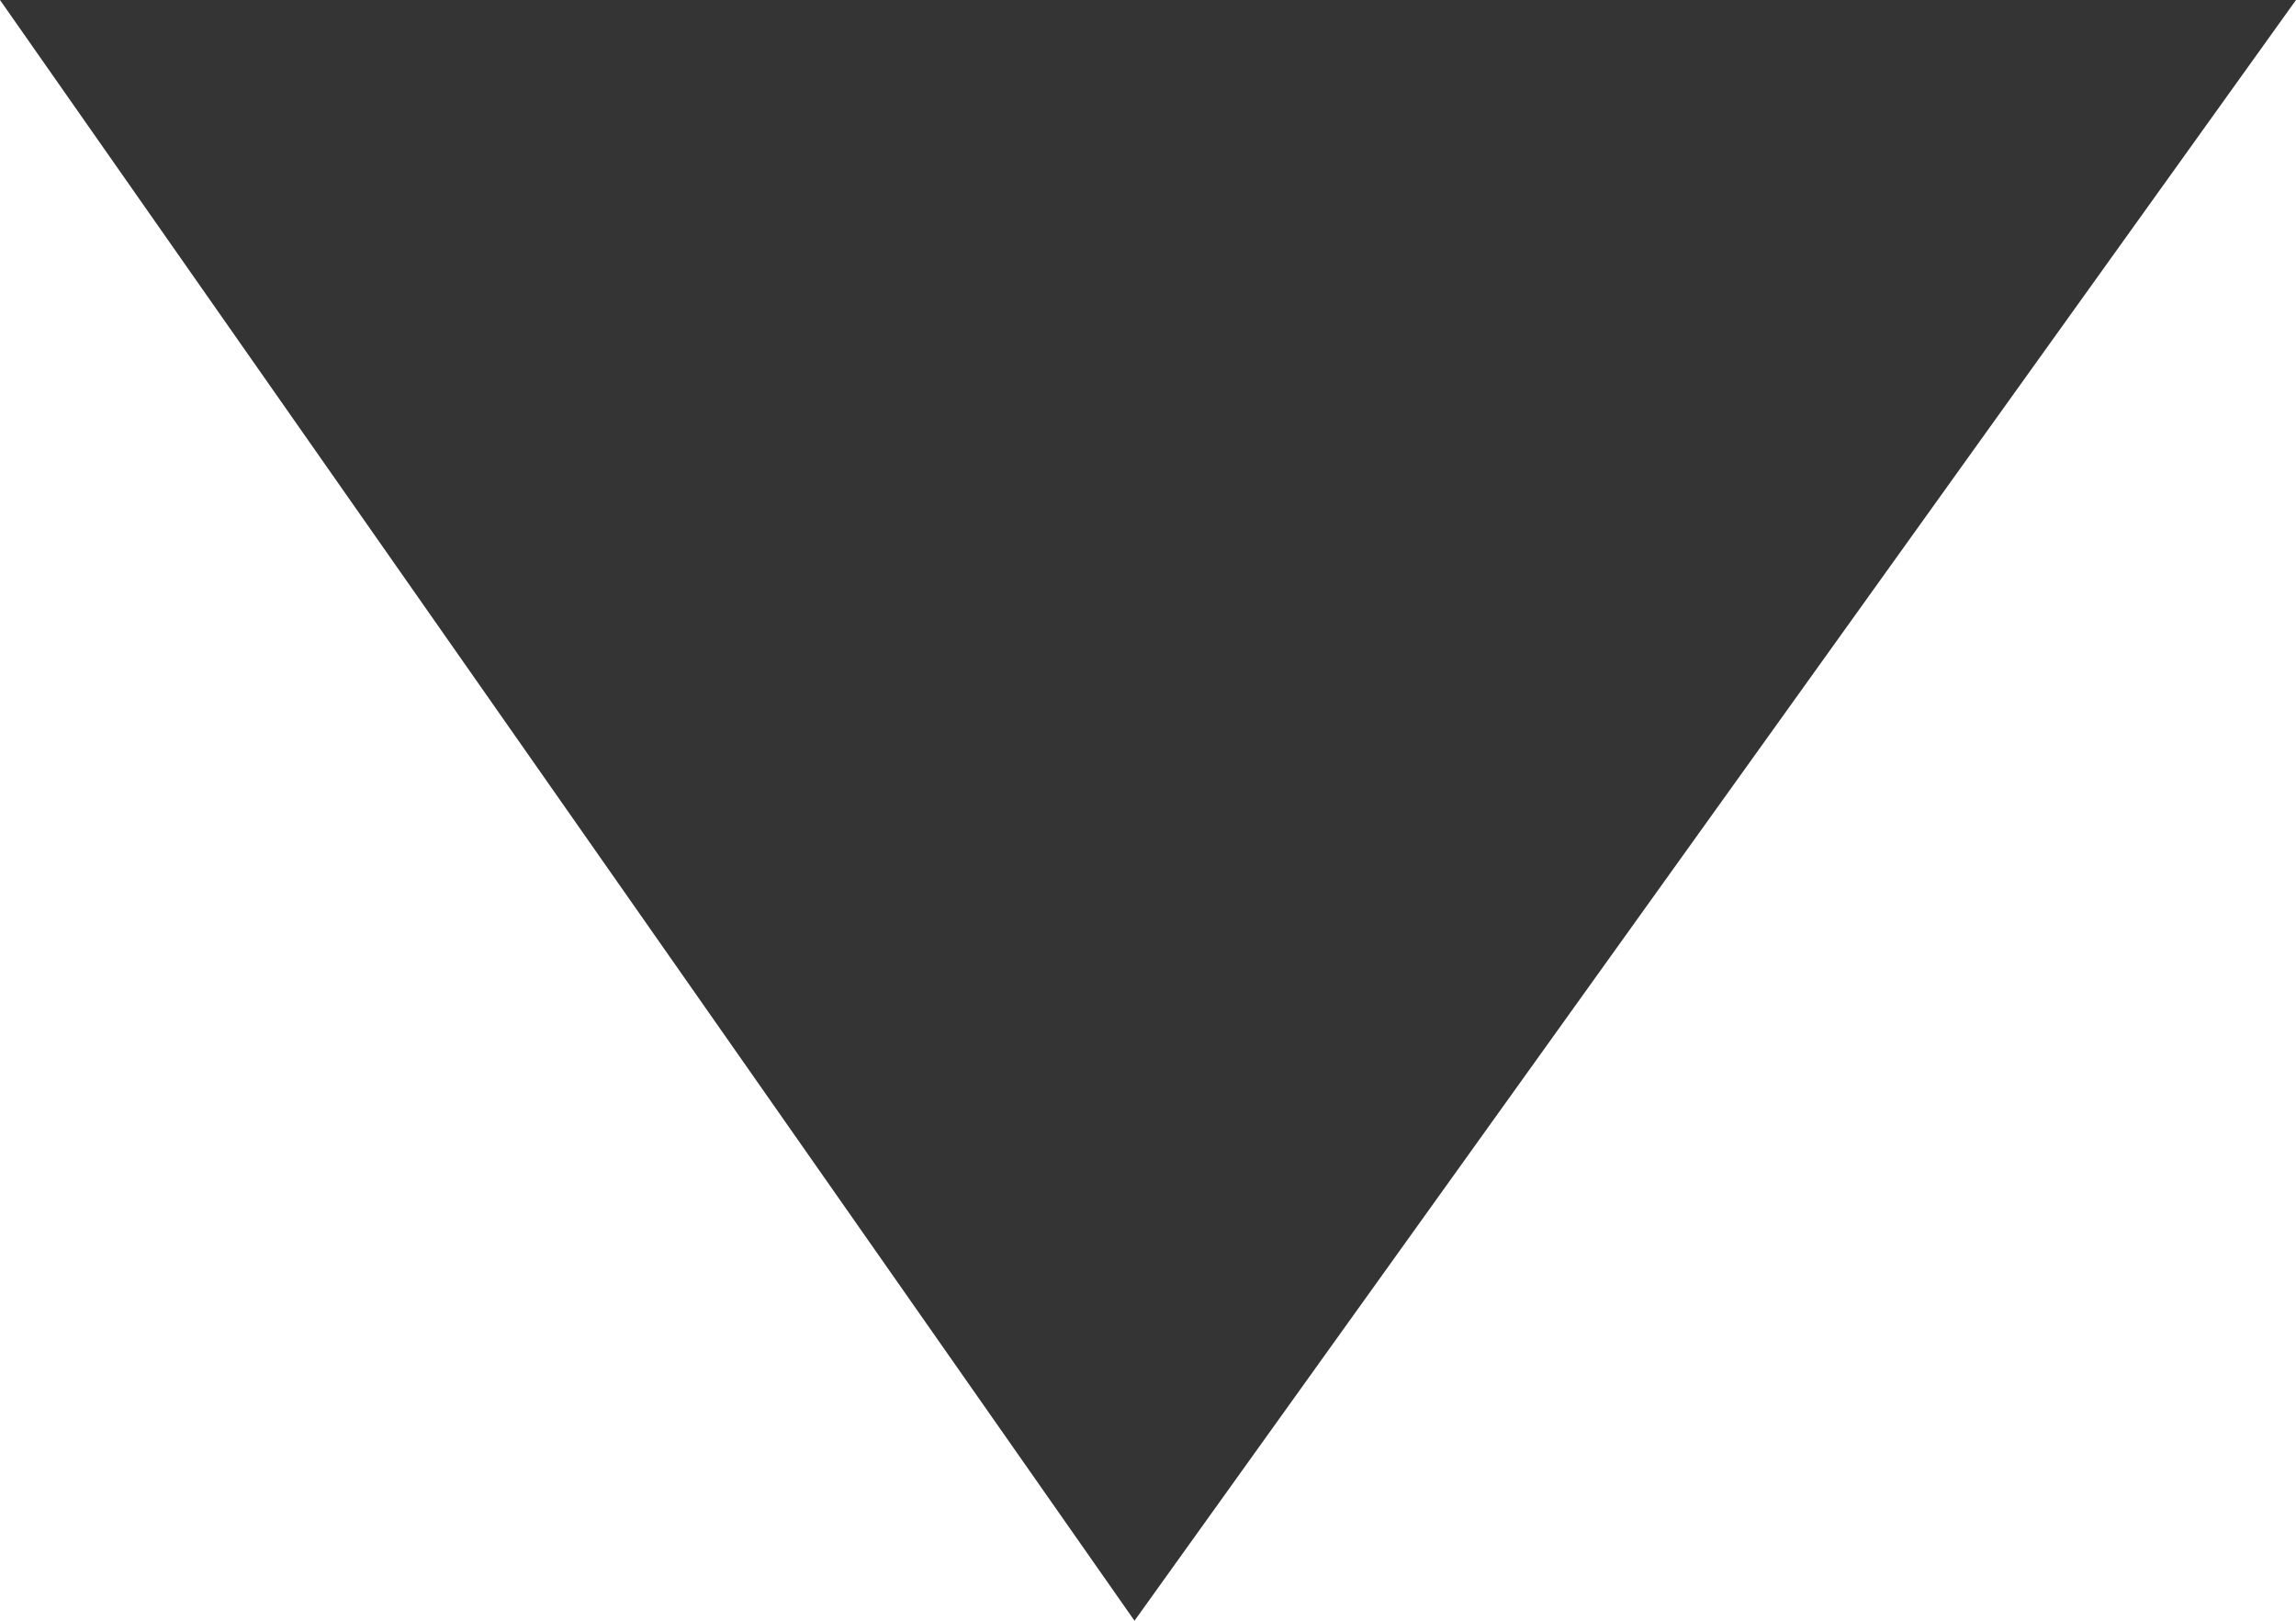 <?xml version="1.0" encoding="utf-8"?>
<!-- Generator: Adobe Illustrator 20.0.0, SVG Export Plug-In . SVG Version: 6.00 Build 0)  -->
<svg version="1.1" id="Layer_1" xmlns="http://www.w3.org/2000/svg" xmlns:xlink="http://www.w3.org/1999/xlink" x="0px" y="0px"
	 viewBox="0 0 8.5 6" style="enable-background:new 0 0 8.5 6;" xml:space="preserve">
<style type="text/css">
	.st0{fill:#343434;}
</style>
<path class="st0" d="M0,0h8.5L4.2,6L0,0z"/>
</svg>
